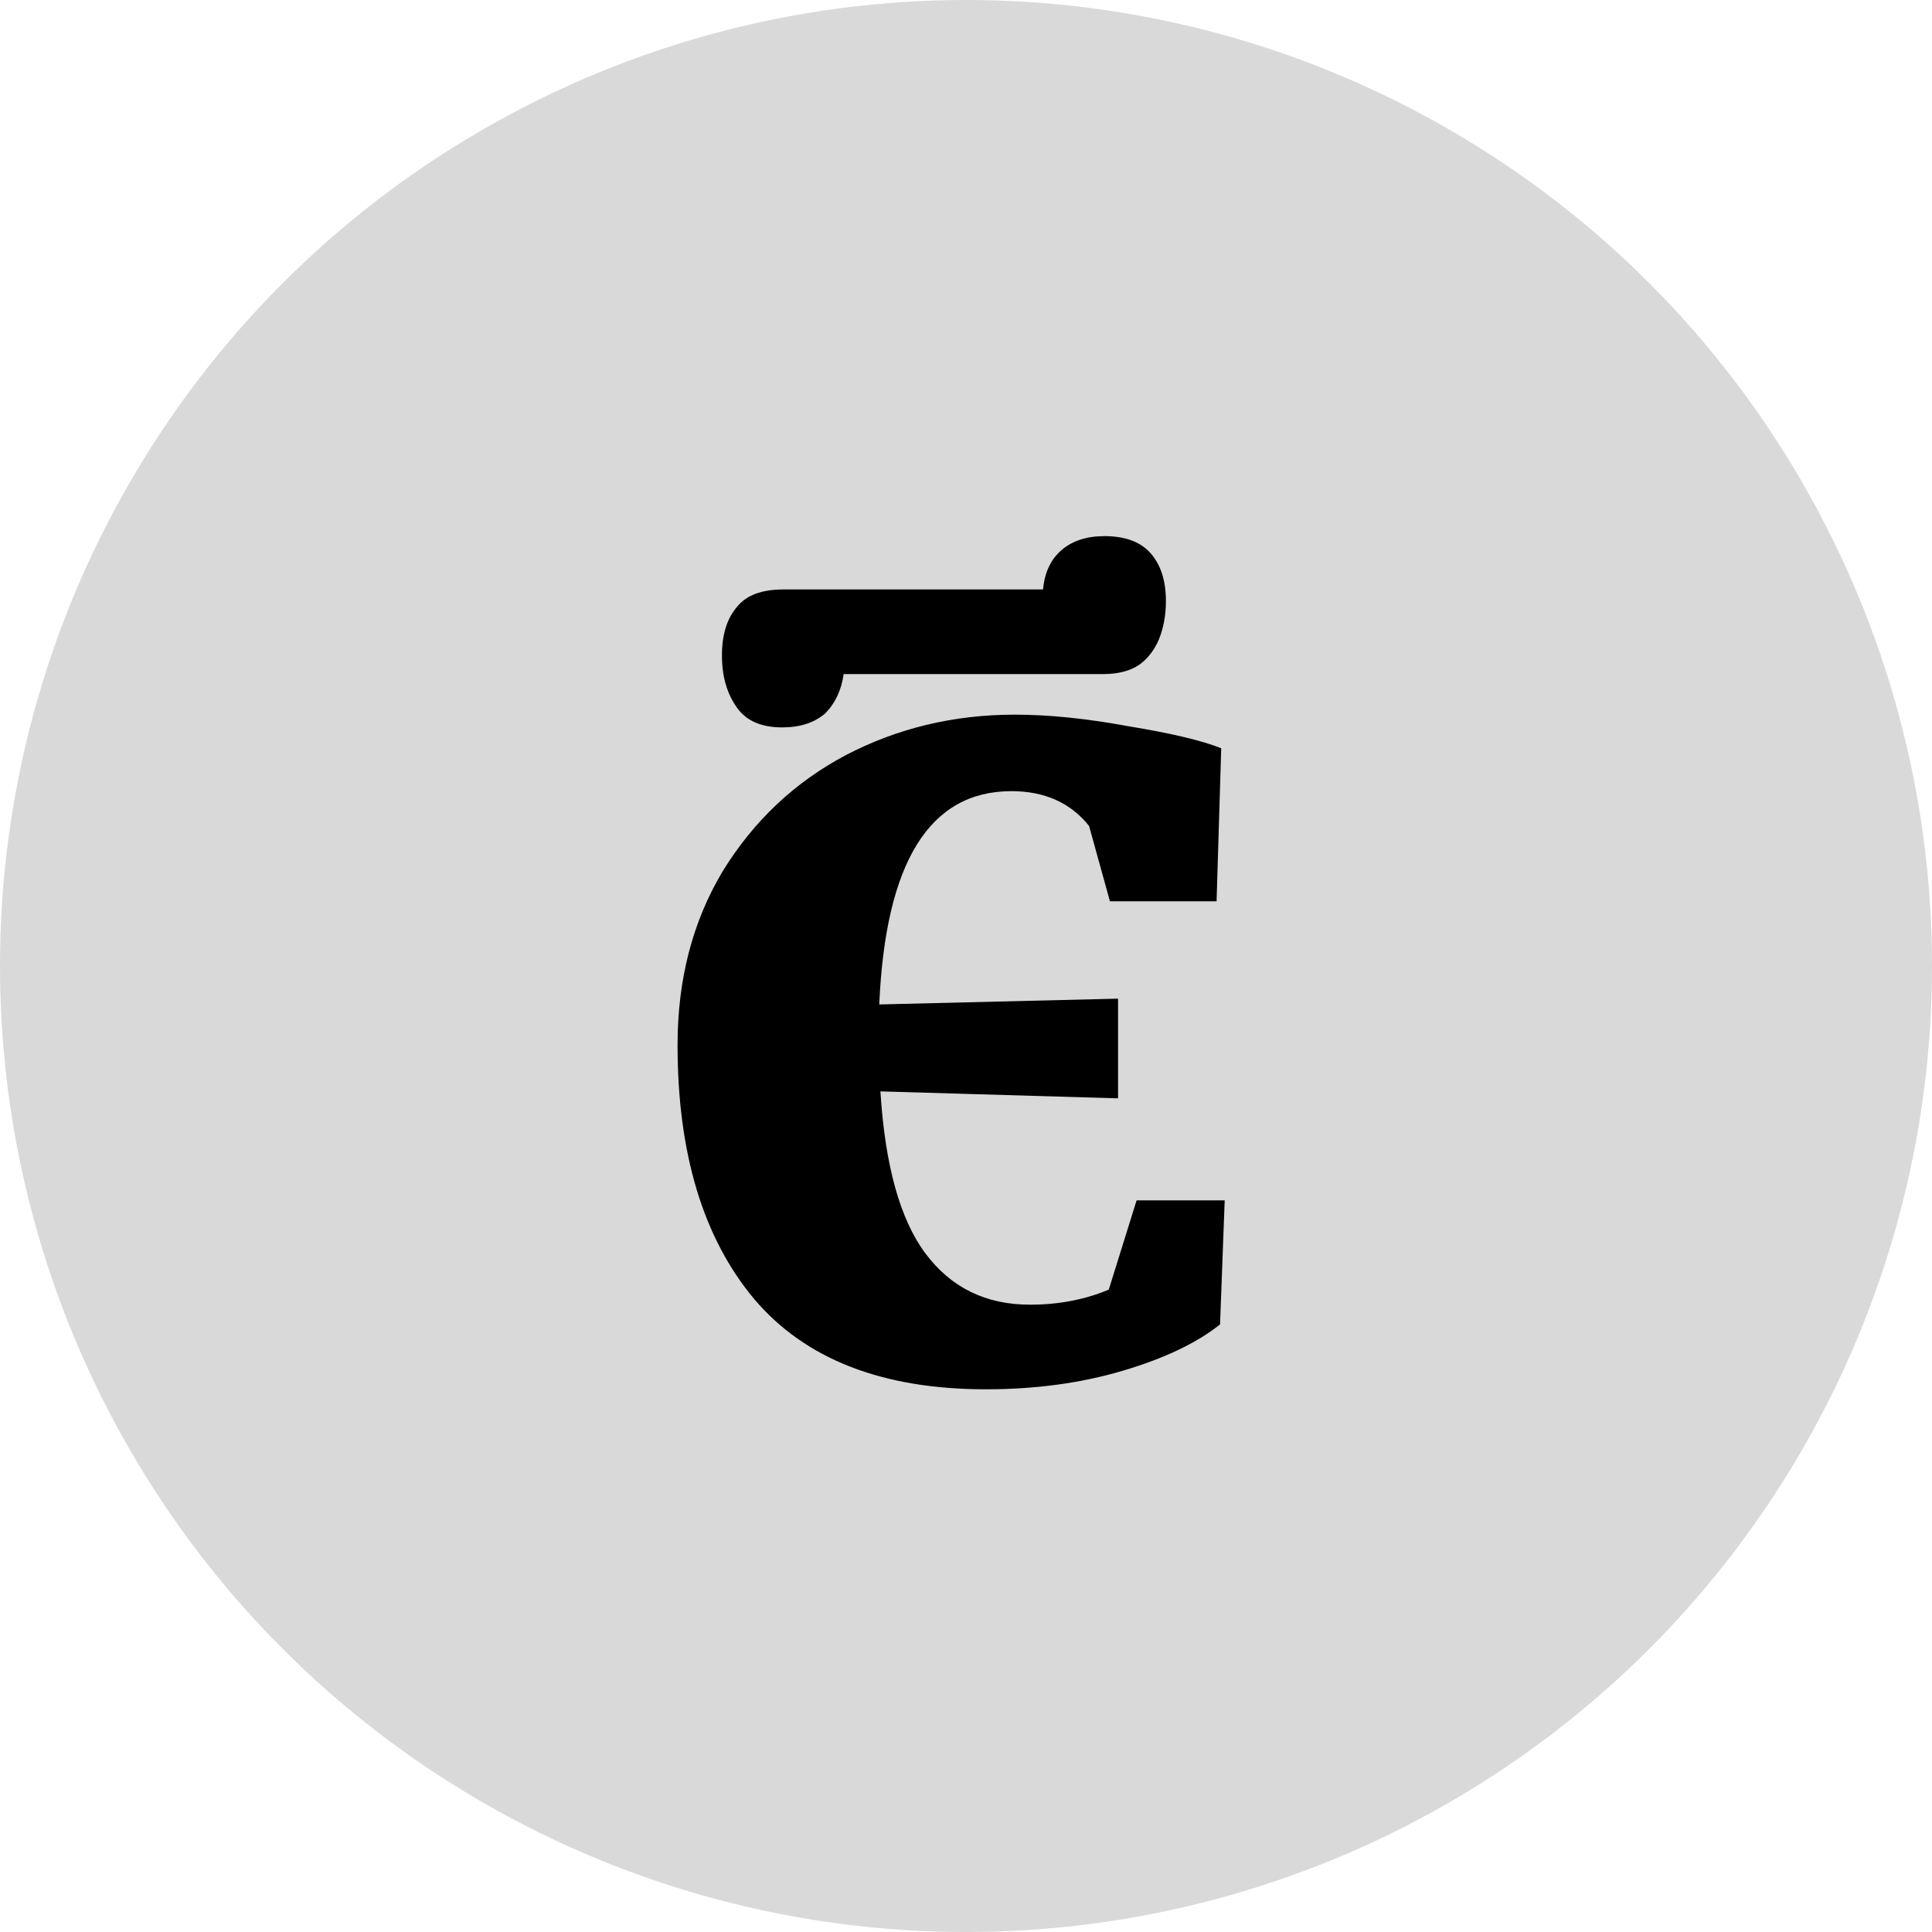<?xml version="1.0" encoding="UTF-8"?> <svg xmlns="http://www.w3.org/2000/svg" width="80" height="80" viewBox="0 0 80 80" fill="none"> <circle cx="40" cy="40" r="40" fill="#D9D9D9"></circle> <path d="M50.52 54.84C49.56 55.608 48.216 56.248 46.488 56.76C44.76 57.272 42.872 57.528 40.824 57.528C36.536 57.528 33.336 56.28 31.224 53.784C29.112 51.256 28.056 47.752 28.056 43.272C28.056 40.552 28.68 38.152 29.928 36.072C31.208 33.992 32.904 32.392 35.016 31.272C37.16 30.152 39.496 29.592 42.024 29.592C43.432 29.592 45 29.752 46.728 30.072C48.488 30.36 49.768 30.664 50.568 30.984L50.376 37.32H45.96L45.096 34.2C44.328 33.24 43.256 32.76 41.88 32.76C38.488 32.76 36.664 35.704 36.408 41.592L46.296 41.352V45.48L36.456 45.192C36.648 48.264 37.272 50.504 38.328 51.912C39.384 53.32 40.824 54.024 42.648 54.024C43.832 54.024 44.92 53.816 45.912 53.4L47.064 49.704H50.712L50.52 54.84ZM34.934 27.912C34.838 28.584 34.582 29.128 34.166 29.544C33.718 29.928 33.126 30.12 32.39 30.12C31.526 30.12 30.902 29.848 30.518 29.304C30.102 28.728 29.894 28.008 29.894 27.144C29.894 26.28 30.102 25.608 30.518 25.128C30.902 24.648 31.542 24.408 32.438 24.408H43.19C43.254 23.704 43.51 23.16 43.958 22.776C44.406 22.392 44.998 22.2 45.734 22.2C46.598 22.2 47.238 22.44 47.654 22.92C48.07 23.4 48.278 24.056 48.278 24.888C48.278 25.464 48.182 25.992 47.99 26.472C47.798 26.92 47.526 27.272 47.174 27.528C46.79 27.784 46.294 27.912 45.686 27.912H34.934Z" fill="black"></path> </svg> 